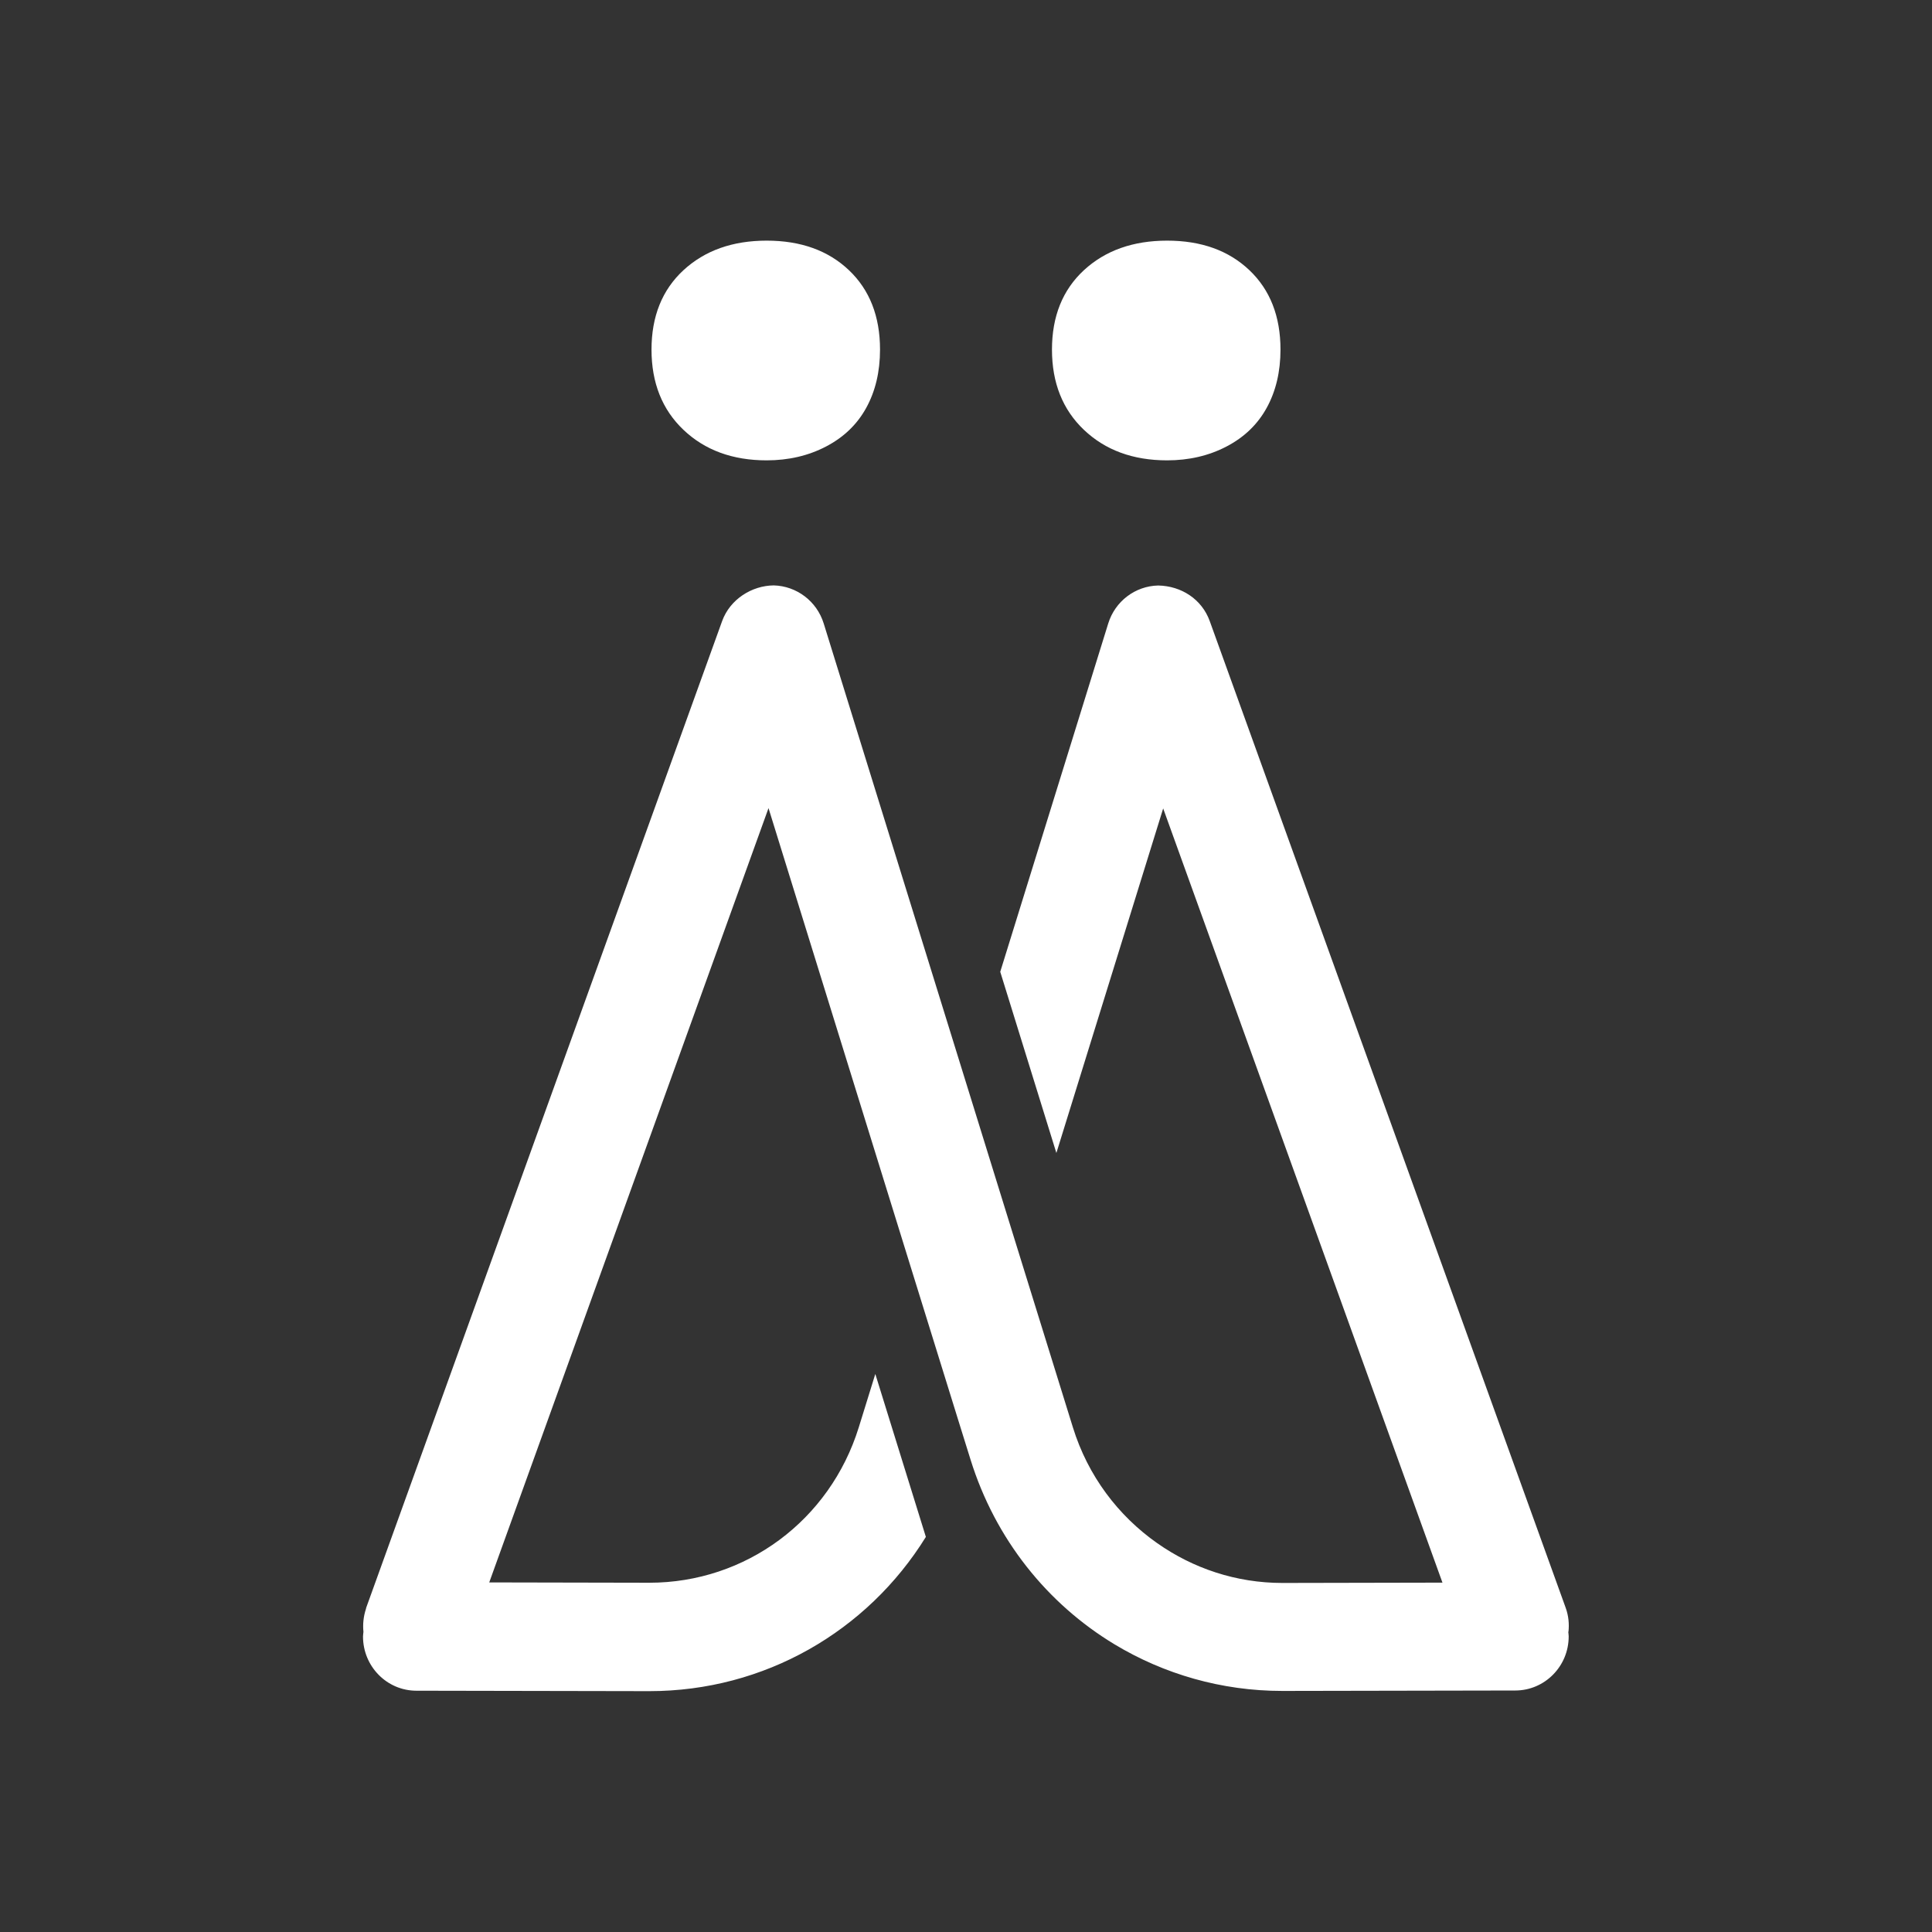 <?xml version="1.0" encoding="UTF-8"?><svg id="a" xmlns="http://www.w3.org/2000/svg" viewBox="0 0 180 180"><rect x="0" y="0" width="180" height="180" fill="#333333" stroke="none"/><defs><style>.b{fill:#fff;}</style></defs><path class="b" d="m108.74,42.89c-3.18,0-5.76-.95-7.75-2.84-1.99-1.89-2.98-4.39-2.98-7.48s.99-5.56,2.98-7.4c1.99-1.83,4.57-2.75,7.75-2.75s5.73.92,7.66,2.75c1.93,1.83,2.9,4.3,2.9,7.4,0,2.06-.43,3.87-1.28,5.42-.85,1.55-2.1,2.75-3.75,3.61-1.65.86-3.49,1.29-5.54,1.29Z"/><path class="b" d="m71.43,42.89c-3.18,0-5.76-.95-7.75-2.84-1.99-1.89-2.98-4.39-2.98-7.48s.99-5.56,2.98-7.4c1.99-1.83,4.57-2.75,7.75-2.75s5.73.92,7.66,2.75c1.93,1.83,2.9,4.3,2.9,7.4,0,2.06-.43,3.87-1.28,5.42-.85,1.55-2.1,2.75-3.75,3.61-1.65.86-3.49,1.29-5.54,1.29Z"/><path class="b" d="m146.13,152.04c.08-.74.01-1.5-.26-2.25l-33.16-91.92c-.73-2.03-2.63-3.28-4.81-3.32-2.14.05-4.01,1.47-4.65,3.54l-10.06,32.45,5.23,16.88,9.95-32.1,26.02,72.13-14.87.03h-.04c-4.31,0-8.33-1.36-11.67-3.71-3.63-2.55-6.45-6.26-7.85-10.78l-2.14-6.9-2.6-8.38-5.23-16.88-13.25-42.75c-.64-2.06-2.51-3.48-4.65-3.54-2.05.02-4.07,1.29-4.81,3.32l-33.16,91.92s-.02.09-.03.13c-.23.7-.3,1.42-.23,2.12-.01.15-.04.29-.04.44,0,2.78,2.22,5.05,4.98,5.05l21.64.04h.06c10.7,0,20.3-5.55,25.76-14.37l-4.71-15.18-1.54,4.97c-2.69,8.67-10.53,14.48-19.52,14.48h-.04l-14.87-.03.8-2.22,25.22-69.92,13.14,42.4,4.53,14.6.71,2.28.44,1.41c2.31,7.43,7.16,13.44,13.42,17.22,4.6,2.77,9.96,4.34,15.63,4.34h.06l21.64-.04c2.76,0,4.99-2.27,4.98-5.05,0-.15-.03-.29-.04-.44Z"/></svg>